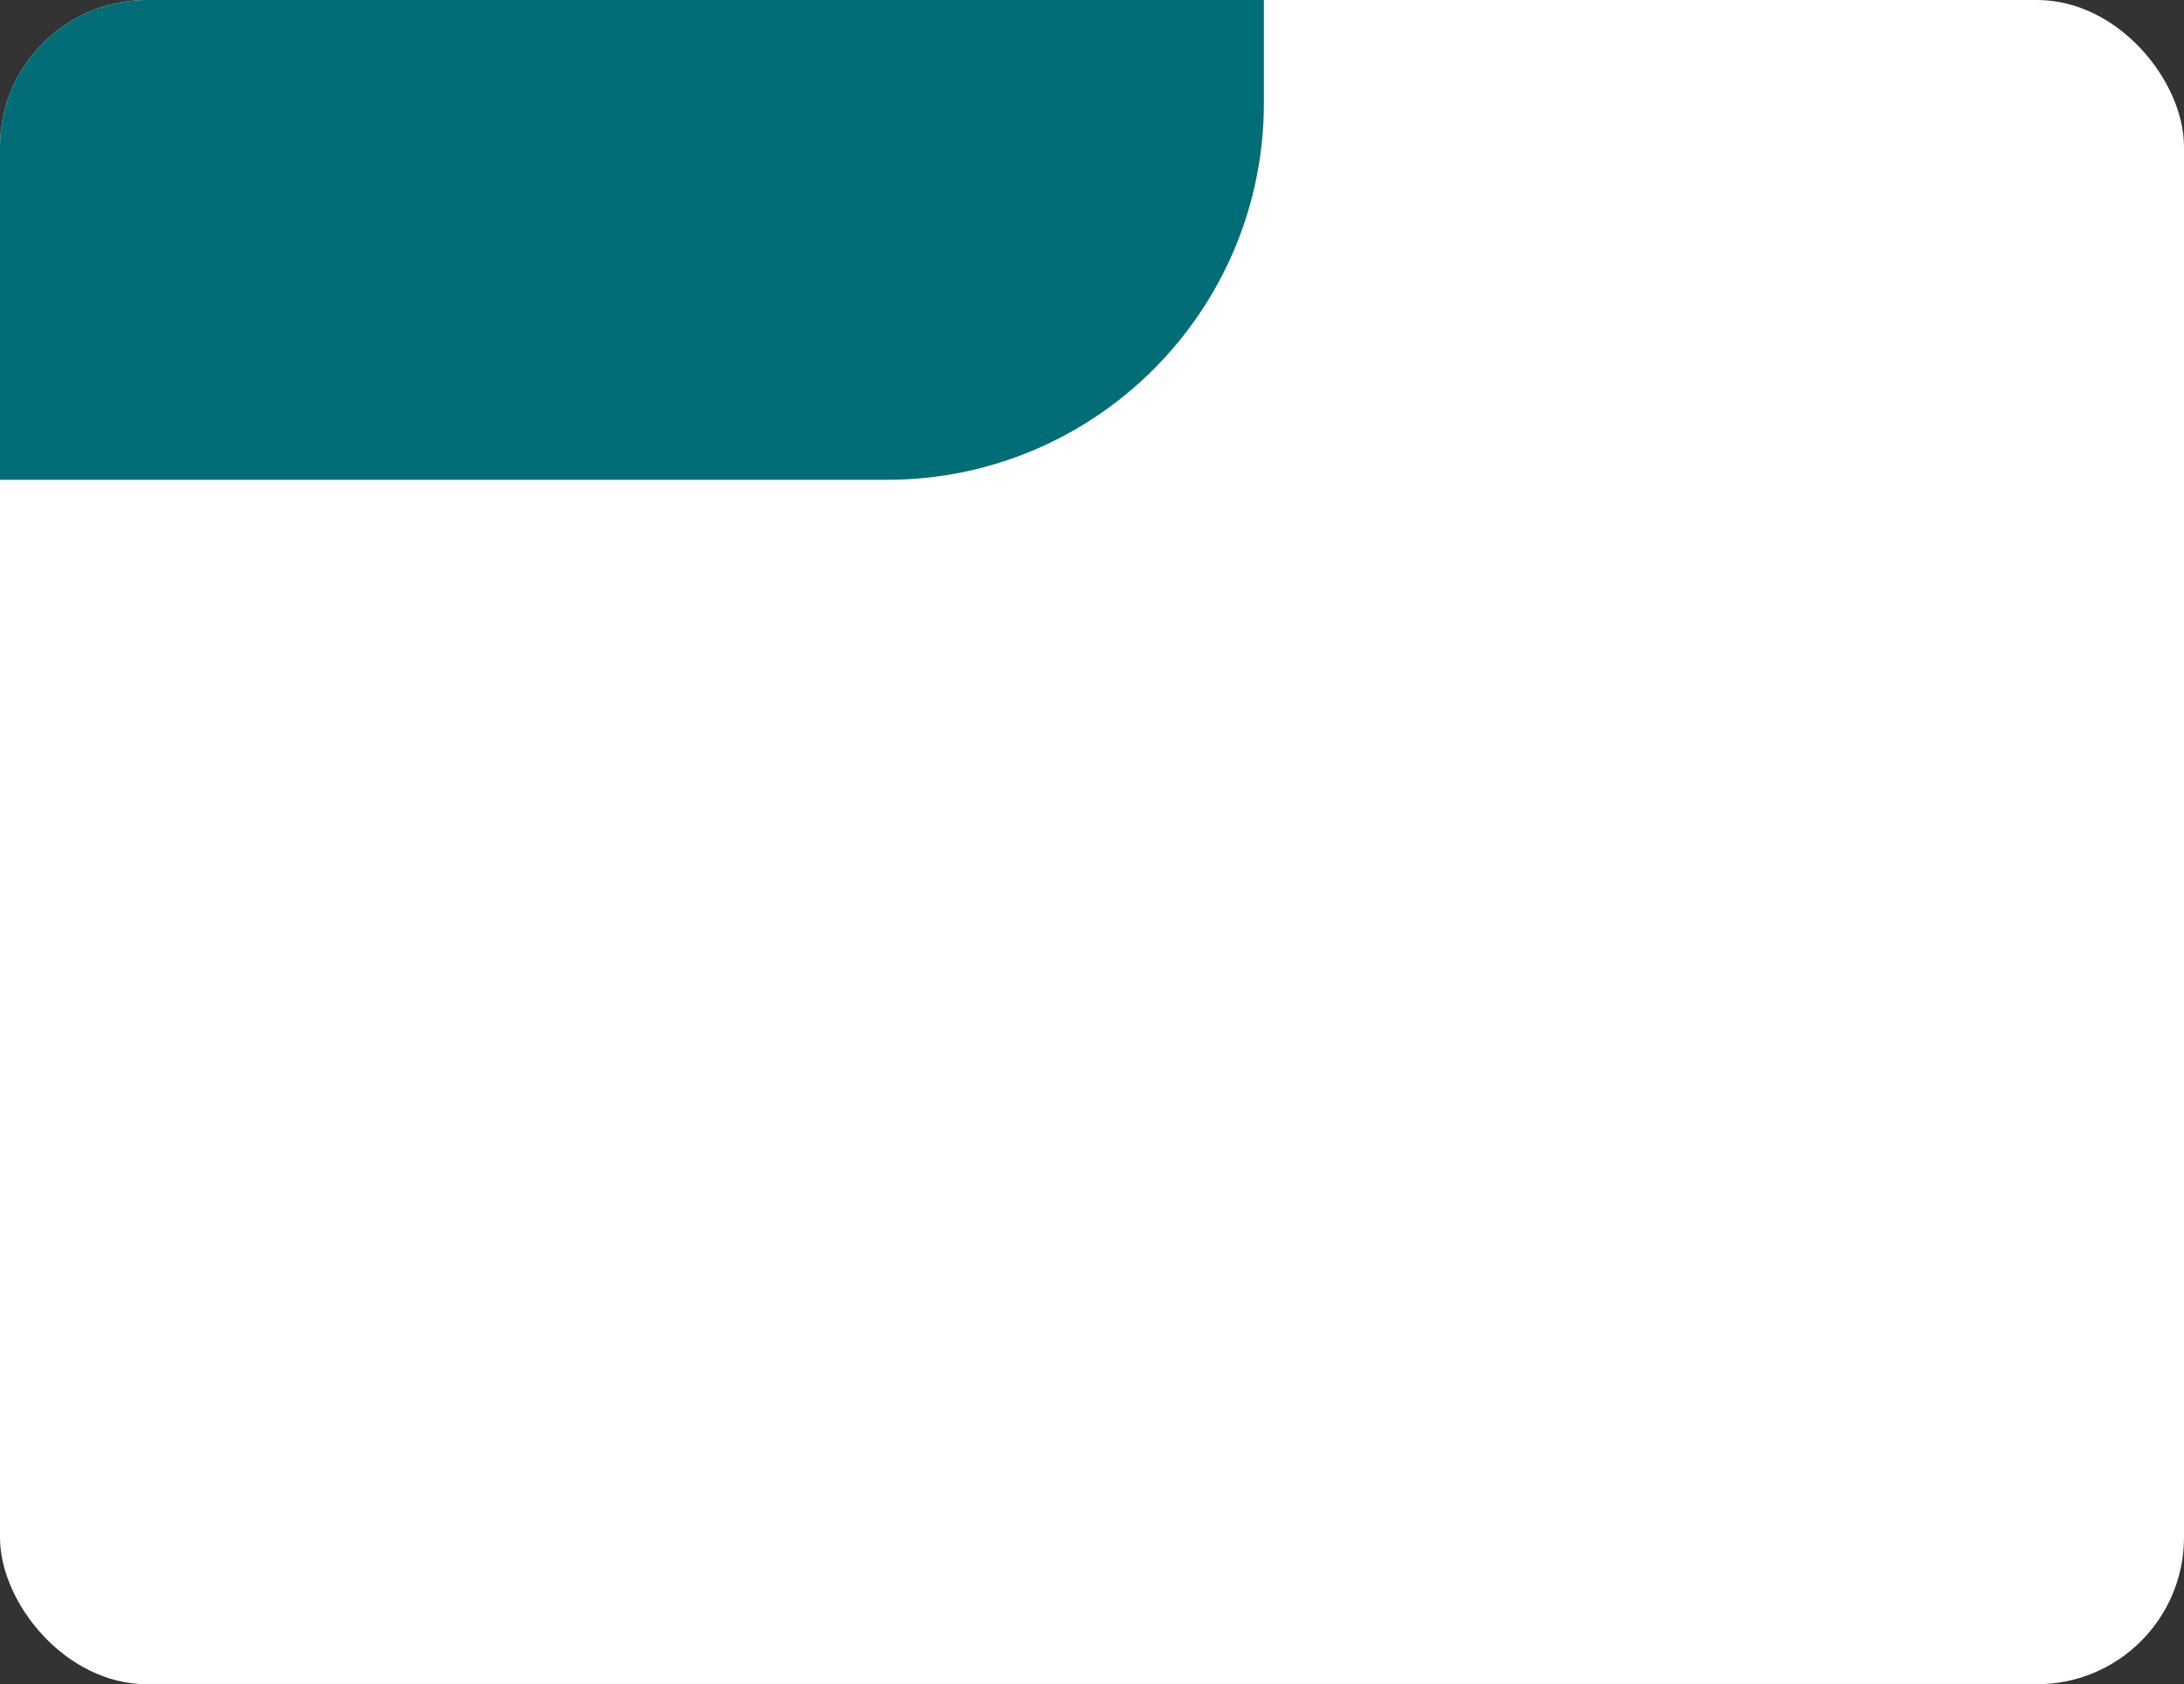 <?xml version="1.0" encoding="UTF-8"?> <svg xmlns="http://www.w3.org/2000/svg" width="446" height="344" viewBox="0 0 446 344" fill="none"><rect x="0" y="0" width="446" height="344" fill="#333333" stroke="none"/> <rect width="446" height="344" rx="30" fill="white"></rect> <path d="M0 30C0 13.431 13.431 0 30 0H258.106V21C258.106 63.526 223.632 98 181.106 98H0V30Z" fill="#016D77"></path> </svg> 